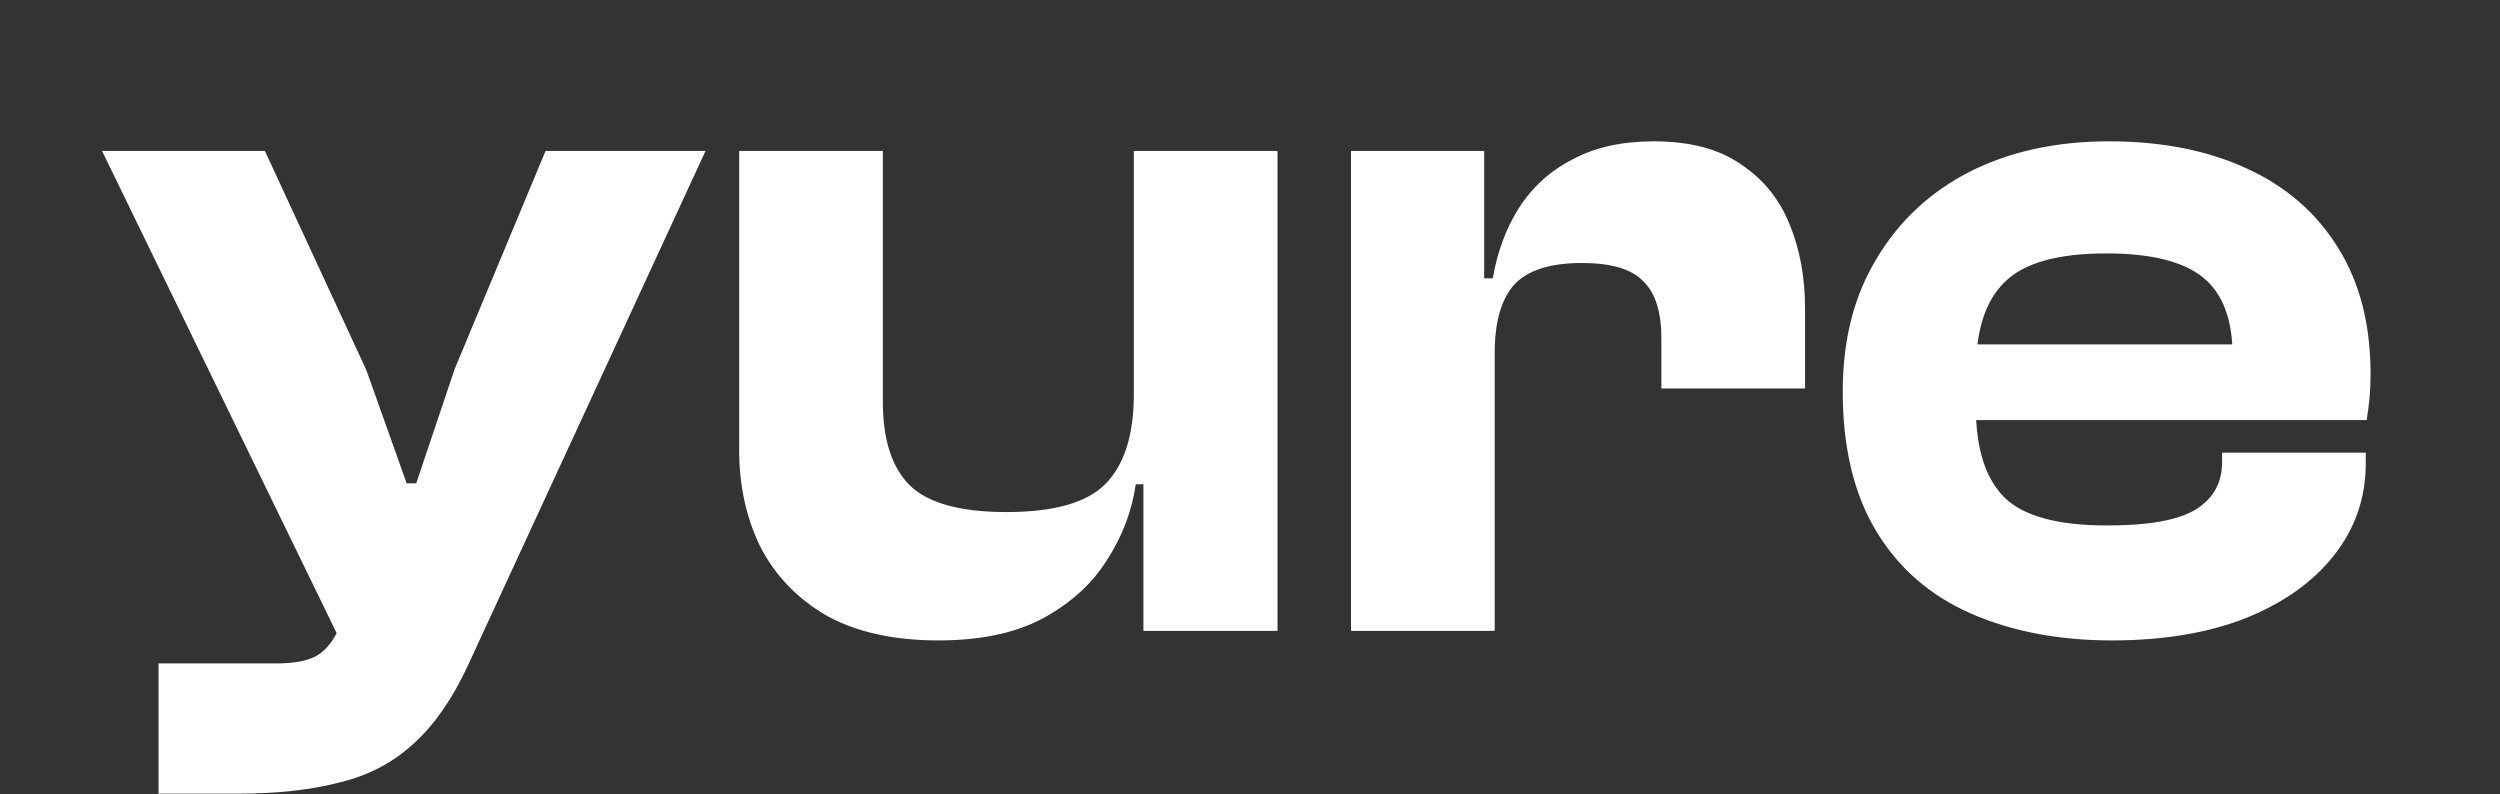 <svg width="107" height="34" viewBox="0 0 107 34" fill="none" xmlns="http://www.w3.org/2000/svg">
<rect x="0" y="0" width="107" height="34" fill="#333333" stroke="none"/>
<path d="M10.148 33.97H6.786V28.394H11.829C12.595 28.394 13.169 28.285 13.551 28.066C13.934 27.847 14.248 27.465 14.494 26.918L15.355 24.909L14.74 27.779L4.367 6.459H11.337L15.683 15.848L17.405 20.686H17.815L19.455 15.807L23.35 6.459H30.197L20.029 28.476C19.373 29.897 18.608 31.004 17.733 31.797C16.859 32.617 15.806 33.177 14.576 33.478C13.346 33.806 11.87 33.97 10.148 33.97ZM40.164 27.41C38.251 27.41 36.652 27.055 35.367 26.344C34.11 25.606 33.167 24.622 32.538 23.392C31.937 22.162 31.636 20.782 31.636 19.251V6.459H37.786V17.201C37.786 18.841 38.182 20.044 38.975 20.809C39.768 21.547 41.134 21.916 43.075 21.916C45.098 21.916 46.505 21.52 47.298 20.727C48.118 19.907 48.528 18.622 48.528 16.873L49.307 16.832L49.758 20.727H48.61C48.446 21.875 48.036 22.955 47.38 23.966C46.751 24.977 45.836 25.811 44.633 26.467C43.458 27.096 41.968 27.41 40.164 27.41ZM54.678 27H48.938V20.645L48.528 20.44V6.459H54.678V27ZM63.973 27H57.823V6.459H63.522V12.322L63.973 12.527V27ZM63.973 15.11H62.743V11.912H63.891C64.082 10.791 64.451 9.794 64.998 8.919C65.572 8.017 66.337 7.32 67.294 6.828C68.25 6.309 69.412 6.049 70.779 6.049C72.337 6.049 73.58 6.377 74.51 7.033C75.466 7.662 76.163 8.523 76.601 9.616C77.038 10.682 77.257 11.885 77.257 13.224V16.627H71.107V14.495C71.107 13.347 70.847 12.527 70.328 12.035C69.836 11.516 68.961 11.256 67.704 11.256C66.337 11.256 65.367 11.57 64.793 12.199C64.246 12.828 63.973 13.798 63.973 15.11ZM90.39 27.41C88.121 27.41 86.112 27.027 84.363 26.262C82.613 25.497 81.26 24.321 80.304 22.736C79.347 21.151 78.869 19.155 78.869 16.75C78.869 14.563 79.347 12.677 80.304 11.092C81.26 9.479 82.586 8.236 84.281 7.361C86.003 6.486 87.998 6.049 90.267 6.049C92.508 6.049 94.462 6.432 96.13 7.197C97.824 7.962 99.136 9.097 100.066 10.6C100.995 12.076 101.46 13.88 101.46 16.012C101.46 16.367 101.446 16.695 101.419 16.996C101.391 17.297 101.35 17.625 101.296 17.98H82.846V14.741H96.95L95.556 16.75C95.556 16.477 95.556 16.217 95.556 15.971C95.556 15.725 95.556 15.479 95.556 15.233C95.556 13.675 95.132 12.554 94.285 11.871C93.437 11.188 92.057 10.846 90.144 10.846C88.066 10.846 86.618 11.256 85.798 12.076C84.978 12.869 84.568 14.14 84.568 15.889V17.447C84.568 19.196 84.978 20.481 85.798 21.301C86.618 22.094 88.08 22.49 90.185 22.49C91.989 22.49 93.26 22.258 93.998 21.793C94.736 21.328 95.105 20.659 95.105 19.784V19.374H101.255V19.825C101.255 21.301 100.804 22.613 99.902 23.761C99 24.909 97.729 25.811 96.089 26.467C94.476 27.096 92.576 27.41 90.39 27.41Z" fill="white"/>
</svg>
